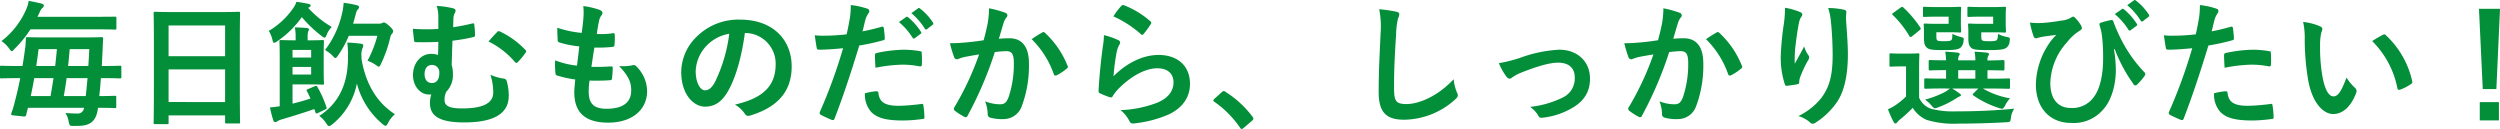 <svg xmlns="http://www.w3.org/2000/svg" width="519.008" height="26.781" viewBox="0 0 519.008 26.781">
  <path id="パス_13084" data-name="パス 13084" d="M-260.652-7.784c-.336,1.708-.728,3.416-1.148,4.984a17.017,17.017,0,0,1-.672,2.212c-.112.336-.14.476.392.532l2.1.224c.42.056.5-.084.588-.42l.336-1.372h11.648a1.313,1.313,0,0,1-1.54,1.176c-.672,0-1.456-.028-2.324-.112A4.813,4.813,0,0,1-250.6,1.2c.2.868.2.9.756.924.364.028.812,0,1.176,0,2.6,0,3.808-1.036,4.144-3.612v-.14c2.408,0,3.332.056,3.5.056.28,0,.308-.028.308-.308v-1.96c0-.252-.028-.28-.308-.28-.168,0-1.036.056-3.22.056.14-1.2.252-2.464.336-3.724h.5c2.464,0,3.3.056,3.472.056.252,0,.28-.028.28-.308v-2.016c0-.28-.028-.308-.28-.308-.168,0-1.008.056-3.472.056h-.308l.168-3.3c.028-.7.056-1.568.112-2.352,0-.28-.056-.336-.336-.336-.168,0-1.12.056-3.78.056h-7.868c-2.66,0-3.556-.056-3.724-.056-.28,0-.336.056-.336.336-.028.672-.056,1.26-.14,1.9-.168,1.176-.336,2.436-.56,3.752h-.924c-2.464,0-3.3-.056-3.472-.056-.252,0-.28.028-.28.308v2.016c0,.28.028.308.28.308.168,0,1.008-.056,3.472-.056Zm13.972,0c-.112,1.316-.252,2.576-.364,3.724h-4.564c.224-1.232.42-2.464.588-3.724ZM-258.468-4.06c.28-1.26.5-2.492.728-3.724h4c-.2,1.232-.392,2.464-.616,3.724Zm12.152-9.744c-.056,1.12-.112,2.3-.2,3.5h-4.2c.14-1.148.224-2.3.336-3.5Zm-6.72,0c-.112,1.176-.224,2.352-.364,3.5h-3.92c.168-1.176.336-2.352.476-3.5Zm8.176-4.116c2.744,0,3.7.056,3.864.056.28,0,.308-.028.308-.308v-2.072c0-.308-.028-.308-.308-.308-.168,0-1.12.028-3.864.028h-12.208l.42-.868a2.2,2.2,0,0,1,.588-.952.707.707,0,0,0,.308-.532c0-.168-.2-.308-.476-.392-.588-.14-1.708-.392-2.66-.56a7.379,7.379,0,0,1-.42,1.512,16.636,16.636,0,0,1-5.236,6.832,6.632,6.632,0,0,1,1.568,1.512c.28.392.42.588.56.588s.308-.168.588-.476a23.939,23.939,0,0,0,3.3-4.06Zm14.7,19.684c.28,0,.308-.028.308-.308V-.056h11.732V1.316c0,.28.028.308.308.308h2.492c.28,0,.308-.028.308-.308,0-.168-.056-1.82-.056-9.856v-6.216c0-4.592.056-6.3.056-6.468,0-.308-.028-.336-.308-.336-.168,0-1.148.056-3.864.056h-9.6c-2.716,0-3.668-.056-3.864-.056-.28,0-.308.028-.308.336,0,.168.056,1.876.056,7.308v5.4c0,8.12-.056,9.772-.056,9.968,0,.28.028.308.308.308Zm.308-4.592V-9.6h11.732v6.776Zm0-15.9h11.732v6.384h-11.732Zm29.008,13.188c-.392.168-.42.224-.28.476.252.476.5.98.728,1.512-1.176.392-2.464.756-3.724,1.064v-4h3.836c1.54,0,2.212.056,2.38.056.28,0,.308-.028.308-.28,0-.168-.056-.98-.056-2.6v-3.36c0-1.764.056-2.548.056-2.716,0-.28-.028-.308-.308-.308-.168,0-.84.056-2.38.056h-.7v-.868a3.028,3.028,0,0,1,.112-.98.8.8,0,0,0,.168-.392c0-.14-.14-.28-.392-.308-.812-.084-1.68-.112-2.548-.14a9.215,9.215,0,0,1,.168,1.848v.84h-.112c-1.876,0-2.772-.056-2.94-.056-.28,0-.308.028-.308.308,0,.2.056,1.288.056,3.556V-1.96c-.672.112-1.316.2-2.016.252a19.077,19.077,0,0,0,.7,2.716c.084.252.224.336.392.336a.793.793,0,0,0,.448-.2,5.518,5.518,0,0,1,1.064-.42c2.38-.7,4.452-1.344,6.608-2.1a5.225,5.225,0,0,0,.2.616c.084.308.168.392.56.2l1.484-.728c.336-.168.364-.224.252-.5a21.9,21.9,0,0,0-1.876-4.172c-.14-.252-.224-.28-.56-.14Zm.588-3h-3.864v-1.568h3.864Zm0-5.1v1.568h-3.864v-1.568Zm10.444,1.316a3.912,3.912,0,0,1,.2-1.652,1.3,1.3,0,0,0,.168-.644c0-.168-.14-.252-.448-.308-.98-.14-1.876-.2-2.856-.252a22.185,22.185,0,0,1,.14,3.08c0,4.844-1.456,9.24-5.964,12.152A5.94,5.94,0,0,1-197.12,1.6c.252.392.392.56.588.56.168,0,.364-.14.672-.364a14.437,14.437,0,0,0,5.1-8.456,16.321,16.321,0,0,0,5.32,8.4c.308.252.476.364.616.364.2,0,.308-.168.532-.588a6.345,6.345,0,0,1,1.428-1.82c-3.7-2.352-6.1-6.3-6.944-11.536Zm3.3-4.256a23.465,23.465,0,0,1-2.044,5.18,7.492,7.492,0,0,1,1.764.9c.308.224.476.336.588.336.168,0,.252-.2.448-.588a26.839,26.839,0,0,0,1.932-5.516,1.574,1.574,0,0,1,.336-.728.734.734,0,0,0,.252-.532c0-.252-.14-.476-.756-1.064-.7-.616-.952-.756-1.176-.756a.941.941,0,0,0-.392.14,1.347,1.347,0,0,1-.588.112h-5.4c.168-.532.308-1.092.476-1.68.2-.784.28-1.036.476-1.232a.719.719,0,0,0,.28-.532c0-.2-.168-.308-.476-.392a22.74,22.74,0,0,0-2.716-.5,12.224,12.224,0,0,1-.308,2.1,19.514,19.514,0,0,1-3.556,7.7,7.593,7.593,0,0,1,1.568,1.2c.28.308.448.476.588.476.168,0,.308-.2.56-.56a21.574,21.574,0,0,0,2.212-4.06Zm-14.168-5.908c.2-.084.308-.2.308-.392,0-.168-.168-.28-.476-.336-.644-.14-1.652-.308-2.464-.42a4.386,4.386,0,0,1-.588,1.2,16.18,16.18,0,0,1-5.152,4.844,5.922,5.922,0,0,1,.784,1.96c.084.364.168.5.308.5a1.224,1.224,0,0,0,.616-.28,20.1,20.1,0,0,0,5.152-5.04,26.018,26.018,0,0,0,4.116,3.92c.308.224.476.336.616.336.168,0,.28-.224.448-.644a4.776,4.776,0,0,1,1.036-1.568,20.668,20.668,0,0,1-4.9-3.976ZM-173.852-18a41.164,41.164,0,0,1-5.292-.028c.084.98.168,1.792.252,2.352.028.308.112.42.364.42,1.372.028,2.912.028,4.676-.056,0,.924-.028,1.792-.056,2.716a4.133,4.133,0,0,0-1.484-.224c-2.072,0-3.724,1.9-3.724,4.4,0,2.212,1.428,4.032,3.36,4.032a2.125,2.125,0,0,0,.448-.028,5.58,5.58,0,0,0-.28,1.848c0,2.716,2.128,3.976,7.084,3.976,6.44,0,9.268-1.988,9.268-5.516a10.861,10.861,0,0,0-.42-3.08.692.692,0,0,0-.56-.5,9.49,9.49,0,0,1-2.828-.812,11.745,11.745,0,0,1,.588,3.7c0,2.24-2.184,3.3-6.44,3.3-3.108,0-3.668-.728-3.668-1.82a3.5,3.5,0,0,1,.392-1.68,4.815,4.815,0,0,0,1.344-3.64,5.84,5.84,0,0,0-.252-1.876c.056-1.96.084-3.024.168-5.04a39.135,39.135,0,0,0,4.34-.756c.224-.056.336-.112.336-.448a16.64,16.64,0,0,0-.14-2.016c-.028-.364-.056-.448-.532-.336-1.372.336-2.576.56-3.864.756.028-.9.028-1.344.056-1.876a2.383,2.383,0,0,1,.224-.952,1.34,1.34,0,0,0,.224-.644c0-.224-.224-.392-.588-.476a18.379,18.379,0,0,0-3.332-.476,7.36,7.36,0,0,1,.336,2.3Zm-1.316,7.476a1.5,1.5,0,0,1,1.512,1.708c.028,1.232-.56,2.016-1.428,2.044-1.036.028-1.624-.672-1.624-1.848C-176.708-9.744-176.176-10.528-175.168-10.528Zm11.732-4.872a17.176,17.176,0,0,1,5.46,4.228c.112.14.224.224.308.224a.431.431,0,0,0,.308-.168,13.957,13.957,0,0,0,1.6-1.932.59.59,0,0,0,.14-.308.378.378,0,0,0-.14-.28,17.781,17.781,0,0,0-5.292-3.836.419.419,0,0,0-.588.112C-162.036-16.968-162.736-16.212-163.436-15.4Zm20.972,8.12c1.428.028,2.884.028,4.284-.084.28,0,.364-.112.392-.448a18.871,18.871,0,0,0,.14-2.1c0-.252-.084-.364-.448-.308-1.344.084-2.492.112-3.976.084.168-1.12.448-3.024.616-4a27.606,27.606,0,0,0,3.724-.14c.336-.028.448-.112.448-.42a13.072,13.072,0,0,0,.056-2.1c0-.2-.084-.336-.28-.336a15.961,15.961,0,0,1-3.444.168c.14-1.036.308-1.988.448-2.632a2.745,2.745,0,0,1,.5-1.2.819.819,0,0,0,.224-.532c0-.252-.224-.5-.616-.644a16.645,16.645,0,0,0-3.36-.784,13.168,13.168,0,0,1,.028,2.352c-.056.84-.14,1.6-.364,3.22a22.761,22.761,0,0,1-5.068-1.064c0,1.008.056,1.932.084,2.6,0,.252.112.392.448.476a19.58,19.58,0,0,0,4.032.784c-.112,1.148-.336,2.968-.476,4A17.509,17.509,0,0,1-149.6-11.48a16.182,16.182,0,0,0,.056,2.6c.028.336.112.476.308.532a22.059,22.059,0,0,0,3.808.84c-.112,1.26-.2,2.044-.2,2.632,0,4.088,2.1,6.328,7.056,6.328,4.816,0,8.064-2.576,8.064-6.552a7.3,7.3,0,0,0-2.38-5.264.641.641,0,0,0-.588-.112,8.931,8.931,0,0,1-2.856.168c2.128,2.24,2.52,3.528,2.52,5.1,0,2.52-1.82,3.78-5.1,3.78-2.6,0-3.724-1.008-3.724-3.584A17.25,17.25,0,0,1-142.464-7.28Zm32.368-9.884a6.36,6.36,0,0,1,6.272,6.5c0,5.292-3.724,7.252-8.456,8.372a5.939,5.939,0,0,1,1.96,1.764c.364.56.616.672,1.2.5,5.684-1.708,8.624-4.984,8.624-10.192,0-5.572-3.948-9.716-10.668-9.716a12.253,12.253,0,0,0-9.1,3.584,10.316,10.316,0,0,0-3.164,7.28c0,4.564,2.492,7.2,4.956,7.2,2.1,0,3.556-1.12,4.76-3.22,1.68-2.94,2.856-7.308,3.5-12.068Zm-3.36.168a31.992,31.992,0,0,1-2.968,10.024c-.756,1.344-1.372,1.708-2.1,1.708-.868,0-1.9-1.428-1.9-4a8.063,8.063,0,0,1,2.184-5.18A8.433,8.433,0,0,1-113.456-17Zm35.224-2.436A13.893,13.893,0,0,1-75.4-16.184a.292.292,0,0,0,.476.084l1.176-.868a.282.282,0,0,0,.084-.448,12.887,12.887,0,0,0-2.66-3c-.168-.14-.28-.168-.42-.056Zm2.576-1.848a13.246,13.246,0,0,1,2.8,3.22.287.287,0,0,0,.476.084l1.12-.868a.324.324,0,0,0,.084-.5,11.693,11.693,0,0,0-2.66-2.884c-.168-.14-.252-.168-.42-.056ZM-85.792-17.5c.2-.7.392-1.652.672-2.66a5.331,5.331,0,0,1,.588-1.12.673.673,0,0,0,.14-.448.466.466,0,0,0-.308-.448,16.319,16.319,0,0,0-3.528-.784,19.266,19.266,0,0,1-.168,2.576c-.2,1.148-.42,2.38-.7,3.5a37.84,37.84,0,0,1-4.536.28,12.923,12.923,0,0,1-2.072-.084c.14,1.008.28,1.96.392,2.548.056.364.168.448.588.448,1.316,0,3.276-.14,4.9-.308A105.1,105.1,0,0,1-94.668-.728a.451.451,0,0,0,.224.56c.588.336,1.96.924,2.24,1.036.308.084.476.112.616-.28,1.792-4.648,3.22-8.932,5.124-15.148a44.715,44.715,0,0,0,4.872-1.064c.364-.084.448-.168.42-.532-.028-.588-.112-1.4-.2-2.016-.028-.224-.14-.364-.448-.28C-83.188-18.06-84.7-17.7-85.792-17.5Zm.5,12.852a5.461,5.461,0,0,0,1.26,3.836c1.26,1.316,3.164,1.82,6.748,1.82A30.937,30.937,0,0,0-73.388.7c.448-.028.476-.112.448-.448a17.5,17.5,0,0,0-.224-2.436c-.028-.224-.112-.28-.336-.252a41.86,41.86,0,0,1-4.7.392c-2.688,0-4.06-.588-4.284-2.632-.028-.28-.14-.392-.42-.392A14.261,14.261,0,0,0-85.288-4.648ZM-83.1-9.94a30.986,30.986,0,0,1,5.628-.644A18.724,18.724,0,0,1-74-10.248c.392.084.532-.028.532-.5a19.76,19.76,0,0,0-.028-2.24c0-.336-.084-.364-.476-.42a20.39,20.39,0,0,0-3.276-.28,29.243,29.243,0,0,0-5.46.644c-.42.084-.5.168-.5.56C-83.216-11.928-83.16-10.92-83.1-9.94Zm22.456-5.712c-1.092.168-2.128.308-3.3.42-1.232.112-2.464.2-3.7.2a25.583,25.583,0,0,0,.868,2.884.614.614,0,0,0,.9.364,8.228,8.228,0,0,1,1.54-.448c.756-.14,1.652-.308,2.744-.476A59.041,59.041,0,0,1-66.724-1.736a.521.521,0,0,0-.112.308.576.576,0,0,0,.224.42A12.733,12.733,0,0,0-64.68.224a.459.459,0,0,0,.728-.252,77.328,77.328,0,0,0,5.628-13.16,18.547,18.547,0,0,1,2.352-.2c1.232,0,1.6.616,1.6,2.6a21.572,21.572,0,0,1-1.092,6.944c-.448,1.148-.868,1.484-1.792,1.484a8.4,8.4,0,0,1-3.08-.616,8,8,0,0,1,.532,2.6.727.727,0,0,0,.5.784,9.142,9.142,0,0,0,2.772.308A4.008,4.008,0,0,0-52.752-1.9a24.045,24.045,0,0,0,1.512-8.988c0-3.388-1.428-5.18-4.06-5.18a21.115,21.115,0,0,0-2.184.112c.364-1.176.644-2.212,1.008-3.36a3.543,3.543,0,0,1,.56-1.064.583.583,0,0,0,.2-.42.59.59,0,0,0-.448-.56,20.493,20.493,0,0,0-3.36-.924,19.059,19.059,0,0,1-.28,3.108C-60-18.228-60.2-17.248-60.648-15.652Zm9.968-.224a18.954,18.954,0,0,1,4.592,7.252c.084.336.364.364.644.224a11.427,11.427,0,0,0,2.1-1.4.4.4,0,0,0,.112-.56,18.739,18.739,0,0,0-4.648-6.8c-.2-.2-.336-.252-.532-.14A23.743,23.743,0,0,0-50.68-15.876Zm16.968-4.732a22.334,22.334,0,0,1,5.656,3.64c.14.14.224.2.336.2.084,0,.2-.084.308-.224a18.336,18.336,0,0,0,1.428-1.96.776.776,0,0,0,.14-.336c0-.112-.056-.2-.2-.308a18.366,18.366,0,0,0-5.488-3.332.468.468,0,0,0-.532.14A15.336,15.336,0,0,0-33.712-20.608Zm-1.96,3.892a17.448,17.448,0,0,1-.252,2.52c-.336,2.492-.7,5.8-.868,9.044,0,.392.112.448.392.56a19.25,19.25,0,0,0,1.9.756c.364.084.476.084.644-.2a7.662,7.662,0,0,1,1.2-1.54c2.632-2.66,5.6-4.256,8.064-4.256,2.408,0,3.36,1.372,3.36,2.884,0,1.792-1.036,3.248-3.3,4.228a23.233,23.233,0,0,1-7.7,1.568,7.163,7.163,0,0,1,1.9,2.38c.252.42.5.448,1.12.364A24.277,24.277,0,0,0-22.036-.336c2.408-1.2,4.228-3.22,4.228-6.272,0-3.612-2.436-5.992-6.524-5.992-3.416,0-6.776,1.82-9.352,4.424a46.731,46.731,0,0,1,.672-5.1,5.25,5.25,0,0,1,.56-1.484.833.833,0,0,0,.14-.42c0-.224-.14-.392-.448-.532A15.753,15.753,0,0,0-35.672-16.716Zm22.9,13.244c-.14.168-.2.252-.2.336s.084.168.252.28A20.906,20.906,0,0,1-7.42,2.492c.14.224.252.28.392.28.084,0,.2-.084.392-.252l1.708-1.456c.224-.2.28-.308.28-.448,0-.112-.028-.2-.2-.42a20.847,20.847,0,0,0-5.572-5.124A.565.565,0,0,0-10.78-5.1a.6.6,0,0,0-.42.224Zm34.244-18.62a18.616,18.616,0,0,1,.28,5.124c-.14,3.36-.392,7.392-.392,12.1,0,4.284,1.68,5.712,5.264,5.712A16,16,0,0,0,37.24-3.36c.448-.392.56-.616.56-.868a1.84,1.84,0,0,0-.224-.672,9.734,9.734,0,0,1-.644-2.66c-3.416,3.64-7.308,5.152-9.8,5.152-2.24,0-2.576-.644-2.576-3.472,0-3.668.14-6.524.42-10.836a16.783,16.783,0,0,1,.392-3.416,2.716,2.716,0,0,0,.28-.924c0-.28-.2-.42-.672-.532A28.959,28.959,0,0,0,21.476-22.092Zm24.836,11.2a14.311,14.311,0,0,0,1.512,2.716c.28.336.476.5.728.5a.876.876,0,0,0,.56-.28A8.987,8.987,0,0,1,50.68-8.82C53.732-10.052,56.672-11,58.6-11c2.24,0,3.472,1.092,3.472,3.08a4.379,4.379,0,0,1-2.52,4.172A20.347,20.347,0,0,1,52.808-1.82,5.88,5.88,0,0,1,54.516.028c.2.364.42.476.924.392a15.19,15.19,0,0,0,5.8-1.848c2.66-1.428,4-3.416,4-6.272,0-3.5-2.576-5.992-6.384-5.992a27.521,27.521,0,0,0-8.176,1.708A30.139,30.139,0,0,1,46.312-10.892Zm33.04-4.76c-1.092.168-2.128.308-3.3.42-1.232.112-2.464.2-3.7.2a25.583,25.583,0,0,0,.868,2.884.614.614,0,0,0,.9.364,8.228,8.228,0,0,1,1.54-.448c.756-.14,1.652-.308,2.744-.476A59.041,59.041,0,0,1,73.276-1.736a.521.521,0,0,0-.112.308.576.576,0,0,0,.224.42A12.733,12.733,0,0,0,75.32.224a.459.459,0,0,0,.728-.252,77.328,77.328,0,0,0,5.628-13.16,18.547,18.547,0,0,1,2.352-.2c1.232,0,1.6.616,1.6,2.6a21.572,21.572,0,0,1-1.092,6.944c-.448,1.148-.868,1.484-1.792,1.484a8.4,8.4,0,0,1-3.08-.616,8,8,0,0,1,.532,2.6.727.727,0,0,0,.5.784,9.142,9.142,0,0,0,2.772.308A4.008,4.008,0,0,0,87.248-1.9a24.045,24.045,0,0,0,1.512-8.988c0-3.388-1.428-5.18-4.06-5.18a21.115,21.115,0,0,0-2.184.112c.364-1.176.644-2.212,1.008-3.36a3.543,3.543,0,0,1,.56-1.064.583.583,0,0,0,.2-.42.59.59,0,0,0-.448-.56,20.493,20.493,0,0,0-3.36-.924,19.059,19.059,0,0,1-.28,3.108C80-18.228,79.8-17.248,79.352-15.652Zm9.968-.224a18.954,18.954,0,0,1,4.592,7.252c.084.336.364.364.644.224a11.427,11.427,0,0,0,2.1-1.4.4.4,0,0,0,.112-.56,18.739,18.739,0,0,0-4.648-6.8c-.2-.2-.336-.252-.532-.14A23.744,23.744,0,0,0,89.32-15.876ZM105.728-22.4a25.909,25.909,0,0,1-.224,3.192,59.184,59.184,0,0,0-.672,6.972,17.914,17.914,0,0,0,.84,5.684c.056.2.2.392.392.364.7-.084,1.9-.252,2.24-.336a.393.393,0,0,0,.364-.448,3.5,3.5,0,0,1,.14-.84A22.924,22.924,0,0,1,110.46-11.4a1.319,1.319,0,0,0,.28-.7.644.644,0,0,0-.168-.448,5.8,5.8,0,0,1-.868-1.82c-.756,1.428-1.344,2.492-1.96,3.584a28.286,28.286,0,0,1,.084-3.08c.168-1.456.392-3.444.784-5.348a3.231,3.231,0,0,1,.5-1.316.641.641,0,0,0,.2-.448c0-.252-.168-.42-.532-.56A14.674,14.674,0,0,0,105.728-22.4Zm8.96.056a13.414,13.414,0,0,1,.588,3.052c.2,1.792.336,4.7.336,6.692,0,4.424-.728,6.72-2.352,8.932A13.858,13.858,0,0,1,108.5.084a6.5,6.5,0,0,1,2.38,1.288.811.811,0,0,0,.588.308.97.97,0,0,0,.56-.2,15.429,15.429,0,0,0,4.62-4.508c1.484-2.3,2.128-5.74,2.128-9.716,0-2.016-.2-4.564-.392-7.224a9.913,9.913,0,0,1,.056-1.288c.056-.476,0-.616-.56-.756A16.169,16.169,0,0,0,114.688-22.344ZM139.944-5.628a6.394,6.394,0,0,1-1.092.756,20.714,20.714,0,0,1-4.06,1.54,6.438,6.438,0,0,1,1.288,1.176c.364.42.532.616.784.616a2.329,2.329,0,0,0,.672-.2,17.948,17.948,0,0,0,3.444-1.68c.336-.168.7-.476.9-.532.224-.056.364-.168.364-.308s-.112-.224-.392-.42c-.448-.336-.924-.644-1.428-.952h5.432l-.952.952c-.252.252-.308.308-.084.476a19.633,19.633,0,0,0,5.264,2.6,3.123,3.123,0,0,0,.644.168c.28,0,.448-.2.7-.7a6.447,6.447,0,0,1,1.008-1.456A17.115,17.115,0,0,1,146.8-5.628h1.456c2.744,0,3.7.056,3.864.056.28,0,.308-.028.308-.336V-7.42c0-.28-.028-.308-.308-.308-.168,0-1.12.056-3.864.056h-.5V-9.436c2.212.028,3.024.056,3.192.056.308,0,.336-.028.336-.336v-1.512c0-.28-.028-.308-.336-.308-.168,0-.98.056-3.192.084v-.056a1.516,1.516,0,0,1,.14-.84c.112-.2.168-.252.168-.42s-.168-.28-.448-.308c-.924-.112-1.54-.14-2.548-.2a7.609,7.609,0,0,1,.168,1.792H141.68a1.728,1.728,0,0,1,.14-.9c.112-.2.168-.252.168-.42,0-.14-.2-.252-.448-.28-.952-.112-1.54-.14-2.548-.2a14.505,14.505,0,0,1,.168,1.792c-2.3,0-3.136-.056-3.276-.056-.308,0-.336.028-.336.308v1.512c0,.308.028.336.336.336.14,0,.98-.056,3.276-.056v1.764H138.8c-2.744,0-3.7-.056-3.864-.056-.28,0-.308.028-.308.308v1.512c0,.308.028.336.308.336.168,0,1.12-.056,3.864-.056Zm1.736-2.044V-9.436h3.556v1.764Zm-8.12-2.24c0-1.736.056-2.548.056-2.716,0-.28-.028-.308-.308-.308-.14,0-.588.056-2.044.056H129.7c-1.456,0-1.82-.056-1.96-.056-.308,0-.336.028-.336.308V-10.5c0,.308.028.336.336.336.14,0,.5-.056,1.96-.056h1.148v6.244a15.009,15.009,0,0,1-2.1,1.736,10.2,10.2,0,0,1-1.652.924A23.174,23.174,0,0,0,128.24,1.26c.112.224.252.364.42.364.14,0,.252-.084.392-.28a3.831,3.831,0,0,1,.588-.588,28.065,28.065,0,0,0,2.6-2.38A6.293,6.293,0,0,0,135.184.9a19.754,19.754,0,0,0,6.608.756c2.912,0,6.244-.084,9.8-.28.9-.056.9-.056,1.036-.952a3.947,3.947,0,0,1,.7-1.876c-4.2.42-8.372.56-11.984.56a18.567,18.567,0,0,1-5.18-.5,4.078,4.078,0,0,1-2.6-2.352Zm15.372-10.64v1.484h-3.024c-1.2,0-1.68-.056-1.876-.056-.28,0-.308.028-.308.308,0,.2.056.532.056,1.12v1.512c0,1.176.14,1.708.616,2.128.448.364,1.288.448,3.528.448s3.3-.084,3.836-.56a1.749,1.749,0,0,0,.588-1.2c.112-.756.112-.84-.532-.952a7.078,7.078,0,0,1-1.876-.644c-.028.7-.084,1.12-.28,1.288-.168.168-.644.224-1.512.224-1.036,0-1.344-.056-1.512-.2-.14-.14-.168-.28-.168-.924V-17.3H149.3c1.316,0,1.82.056,1.988.056.28,0,.308-.028.308-.28,0-.168-.056-.672-.056-1.792V-20.5c0-1.148.056-1.624.056-1.792,0-.28-.028-.308-.308-.308-.168,0-.672.056-1.988.056h-2.968c-1.736,0-2.24-.056-2.408-.056-.308,0-.336.028-.336.308V-20.8c0,.28.028.308.336.308.168,0,.672-.056,2.408-.056Zm-9.24,0v1.484h-3.024c-1.148,0-1.652-.056-1.82-.056-.308,0-.336.028-.336.308,0,.2.056.532.056,1.12v1.512c0,1.176.14,1.708.672,2.128.448.364,1.232.448,3.388.448,2.128,0,3.052-.084,3.556-.532a1.974,1.974,0,0,0,.588-1.26c.112-.728.084-.756-.448-.9a9.455,9.455,0,0,1-1.848-.672c-.028.672-.028,1.064-.2,1.26-.2.2-.532.252-1.54.252-.924,0-1.232-.028-1.428-.2-.112-.112-.168-.308-.168-.952v-.7h2.828c1.344,0,1.82.056,1.988.056.308,0,.336-.028.336-.28,0-.168-.056-.672-.056-1.792V-20.5c0-1.148.056-1.624.056-1.792,0-.28-.028-.308-.336-.308-.168,0-.644.056-1.988.056h-2.856c-1.708,0-2.268-.056-2.436-.056-.28,0-.308.028-.308.308V-20.8c0,.28.028.308.308.308.168,0,.728-.056,2.436-.056Zm-6.048,2.828c.308-.252.308-.336.168-.56a22.409,22.409,0,0,0-3.528-4.172c-.224-.2-.28-.168-.616.056l-1.428,1.036c-.308.224-.364.28-.14.476a21.2,21.2,0,0,1,3.444,4.368c.084.14.168.2.252.2a.656.656,0,0,0,.364-.2Zm40.516,3.892a31.338,31.338,0,0,0,3.864,7.224.525.525,0,0,0,.448.336.429.429,0,0,0,.308-.14,12.625,12.625,0,0,0,1.54-1.764.88.88,0,0,0,.2-.448.542.542,0,0,0-.168-.364,28.4,28.4,0,0,1-4.592-6.356,33.974,33.974,0,0,1-1.876-4.2c-.056-.2-.2-.364-.42-.308a16.451,16.451,0,0,0-2.1.532c-.42.14-.42.28-.28.756.14.448.224.812.308,1.148.056.336.14.868.2,1.456a38.182,38.182,0,0,1,.168,4.2c0,3.332-.672,6.076-1.736,7.616A5.485,5.485,0,0,1,165-1.6c-2.408,0-4.2-1.624-4.2-5.208a13.111,13.111,0,0,1,3.444-8.4,10.5,10.5,0,0,1,2.66-2.436c.308-.168.448-.336.448-.56a1.357,1.357,0,0,0-.252-.644,7.207,7.207,0,0,0-1.176-1.484.575.575,0,0,0-.392-.224.931.931,0,0,0-.448.224,4.82,4.82,0,0,1-1.96.588,36.65,36.65,0,0,1-3.668.476,14.19,14.19,0,0,1-2.884-.056,18.963,18.963,0,0,0,.756,2.856.563.563,0,0,0,.476.42c.224,0,.644-.2,1.12-.28,1.232-.224,2.212-.308,3.136-.448a11.47,11.47,0,0,0-1.68,2.044,15.684,15.684,0,0,0-2.576,8.288c0,4.844,2.912,7.952,7.28,7.952a8.028,8.028,0,0,0,6.8-2.912c1.6-1.792,2.52-4.984,2.52-8.092a26.572,26.572,0,0,0-.392-4.284Zm.028-7.252a13.894,13.894,0,0,1,2.828,3.248.292.292,0,0,0,.476.084l1.176-.868a.282.282,0,0,0,.084-.448,12.887,12.887,0,0,0-2.66-3c-.168-.14-.28-.168-.42-.056Zm2.576-1.848a13.246,13.246,0,0,1,2.8,3.22.287.287,0,0,0,.476.084l1.12-.868a.324.324,0,0,0,.084-.5,11.694,11.694,0,0,0-2.66-2.884c-.168-.14-.252-.168-.42-.056ZM194.292-17.5c.2-.7.392-1.652.672-2.66a5.331,5.331,0,0,1,.588-1.12.673.673,0,0,0,.14-.448.466.466,0,0,0-.308-.448,16.319,16.319,0,0,0-3.528-.784,19.266,19.266,0,0,1-.168,2.576c-.2,1.148-.42,2.38-.7,3.5a37.841,37.841,0,0,1-4.536.28,12.922,12.922,0,0,1-2.072-.084c.14,1.008.28,1.96.392,2.548.056.364.168.448.588.448,1.316,0,3.276-.14,4.9-.308A105.1,105.1,0,0,1,185.416-.728a.451.451,0,0,0,.224.56c.588.336,1.96.924,2.24,1.036.308.084.476.112.616-.28,1.792-4.648,3.22-8.932,5.124-15.148a44.714,44.714,0,0,0,4.872-1.064c.364-.084.448-.168.42-.532-.028-.588-.112-1.4-.2-2.016-.028-.224-.14-.364-.448-.28C196.9-18.06,195.384-17.7,194.292-17.5Zm.5,12.852a5.461,5.461,0,0,0,1.26,3.836c1.26,1.316,3.164,1.82,6.832,1.82A33.272,33.272,0,0,0,206.7.7c.448-.028.476-.112.448-.448a17.5,17.5,0,0,0-.224-2.436c-.028-.224-.112-.28-.336-.252a41.86,41.86,0,0,1-4.7.392c-2.688,0-4.06-.588-4.284-2.632-.028-.28-.14-.392-.42-.392A14.261,14.261,0,0,0,194.8-4.648ZM196.98-9.94a30.986,30.986,0,0,1,5.628-.644,18.724,18.724,0,0,1,3.472.336c.392.084.532-.028.532-.5a19.76,19.76,0,0,0-.028-2.24c0-.336-.084-.364-.476-.42a20.391,20.391,0,0,0-3.276-.28,29.243,29.243,0,0,0-5.46.644c-.42.084-.5.168-.5.56C196.868-11.928,196.924-10.92,196.98-9.94Zm16.3-9.52a15.009,15.009,0,0,1,.336,3.668,50.762,50.762,0,0,0,.672,8.148c.756,4.732,3.052,7.308,5.236,7.308,1.96,0,3.7-1.512,4.76-4.368a.857.857,0,0,0-.2-1.036A10.7,10.7,0,0,1,222.292-7.9C221.2-4.984,220.5-4,219.6-4c-1.176,0-1.9-1.9-2.3-4.116a35.263,35.263,0,0,1-.5-6.384,12.581,12.581,0,0,1,.252-2.744,2.438,2.438,0,0,0,.224-.784c0-.2-.2-.392-.448-.5A12.119,12.119,0,0,0,213.276-19.46Zm14.336,3.976a18.866,18.866,0,0,1,5.236,9.772c.056.336.252.42.588.308a9.5,9.5,0,0,0,2.184-1.12c.224-.14.392-.252.308-.616a18.515,18.515,0,0,0-5.488-9.576.431.431,0,0,0-.308-.168.831.831,0,0,0-.308.112C229.376-16.548,228.676-16.156,227.612-15.484Zm26.544-6.692h-4.368l.784,16.66H253.4ZM249.956-2.8V.98h3.976V-2.8Z" transform="translate(264.852 24.009)" fill="#038f39"/>
</svg>
